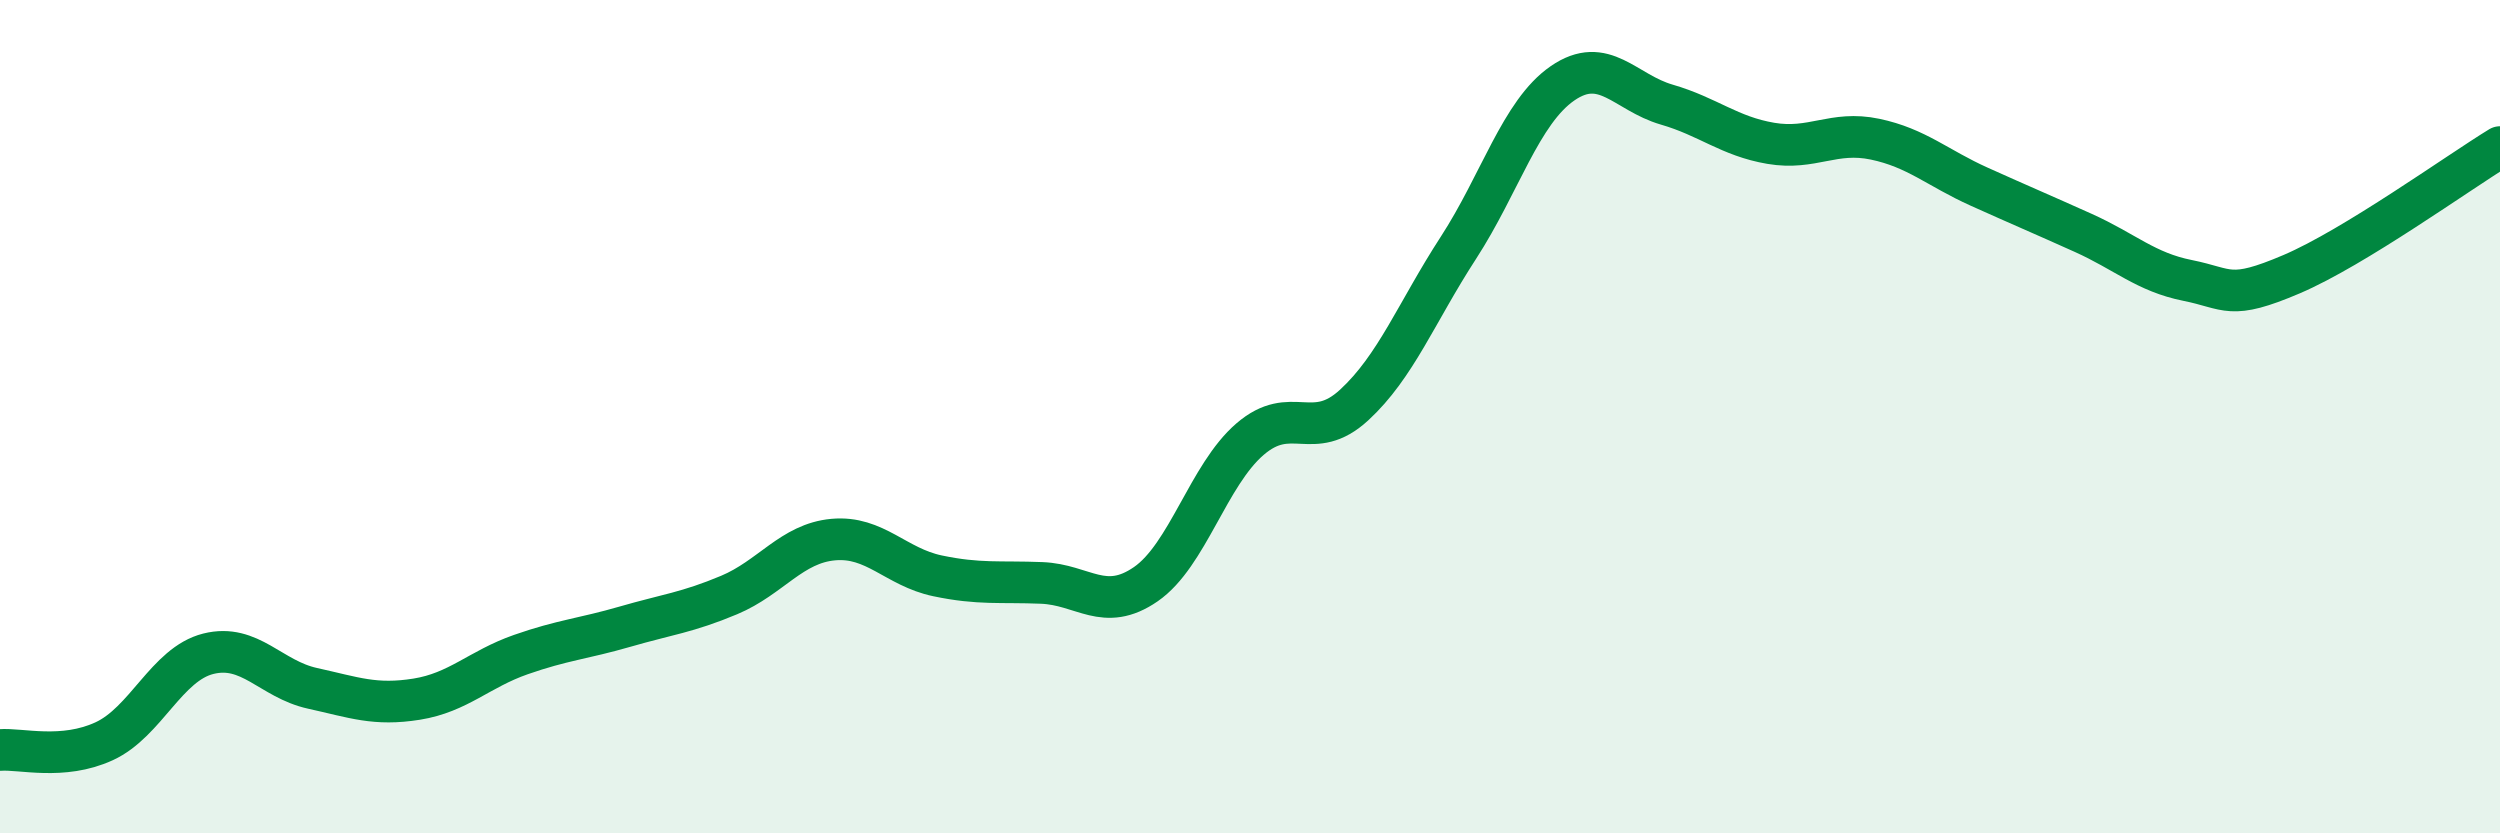 
    <svg width="60" height="20" viewBox="0 0 60 20" xmlns="http://www.w3.org/2000/svg">
      <path
        d="M 0,18 C 0.5,17.96 1.5,18.25 2.5,17.79 C 3.5,17.33 4,15.94 5,15.69 C 6,15.44 6.5,16.3 7.5,16.52 C 8.5,16.74 9,16.94 10,16.78 C 11,16.62 11.5,16.06 12.5,15.71 C 13.5,15.36 14,15.33 15,15.04 C 16,14.75 16.5,14.7 17.5,14.28 C 18.5,13.86 19,13.04 20,12.95 C 21,12.86 21.5,13.61 22.5,13.82 C 23.5,14.03 24,13.95 25,13.99 C 26,14.03 26.5,14.71 27.5,14.02 C 28.5,13.33 29,11.4 30,10.54 C 31,9.68 31.5,10.64 32.5,9.72 C 33.5,8.8 34,7.49 35,5.95 C 36,4.41 36.5,2.69 37.5,2 C 38.5,1.31 39,2.22 40,2.51 C 41,2.8 41.5,3.27 42.5,3.44 C 43.5,3.61 44,3.13 45,3.34 C 46,3.55 46.5,4.03 47.5,4.48 C 48.5,4.93 49,5.14 50,5.59 C 51,6.04 51.5,6.53 52.5,6.73 C 53.5,6.93 53.5,7.22 55,6.58 C 56.5,5.94 59,4.14 60,3.53L60 20L0 20Z"
        fill="#008740"
        opacity="0.1"
        stroke-linecap="round"
        stroke-linejoin="round"
      />
      <path
        d="M 0,18 C 0.5,17.96 1.5,18.25 2.5,17.79 C 3.5,17.33 4,15.94 5,15.69 C 6,15.44 6.5,16.3 7.5,16.52 C 8.5,16.74 9,16.94 10,16.78 C 11,16.62 11.5,16.06 12.5,15.71 C 13.5,15.36 14,15.33 15,15.04 C 16,14.75 16.5,14.7 17.5,14.28 C 18.5,13.86 19,13.04 20,12.95 C 21,12.86 21.5,13.61 22.5,13.82 C 23.5,14.03 24,13.95 25,13.99 C 26,14.03 26.5,14.71 27.5,14.02 C 28.5,13.33 29,11.4 30,10.54 C 31,9.68 31.5,10.64 32.5,9.72 C 33.5,8.8 34,7.49 35,5.95 C 36,4.41 36.5,2.69 37.5,2 C 38.5,1.31 39,2.22 40,2.51 C 41,2.8 41.5,3.27 42.5,3.44 C 43.5,3.61 44,3.13 45,3.34 C 46,3.55 46.5,4.03 47.5,4.48 C 48.5,4.93 49,5.14 50,5.59 C 51,6.04 51.5,6.53 52.5,6.73 C 53.5,6.93 53.5,7.22 55,6.58 C 56.5,5.94 59,4.14 60,3.53"
        stroke="#008740"
        stroke-width="1"
        fill="none"
        stroke-linecap="round"
        stroke-linejoin="round"
      />
    </svg>
  